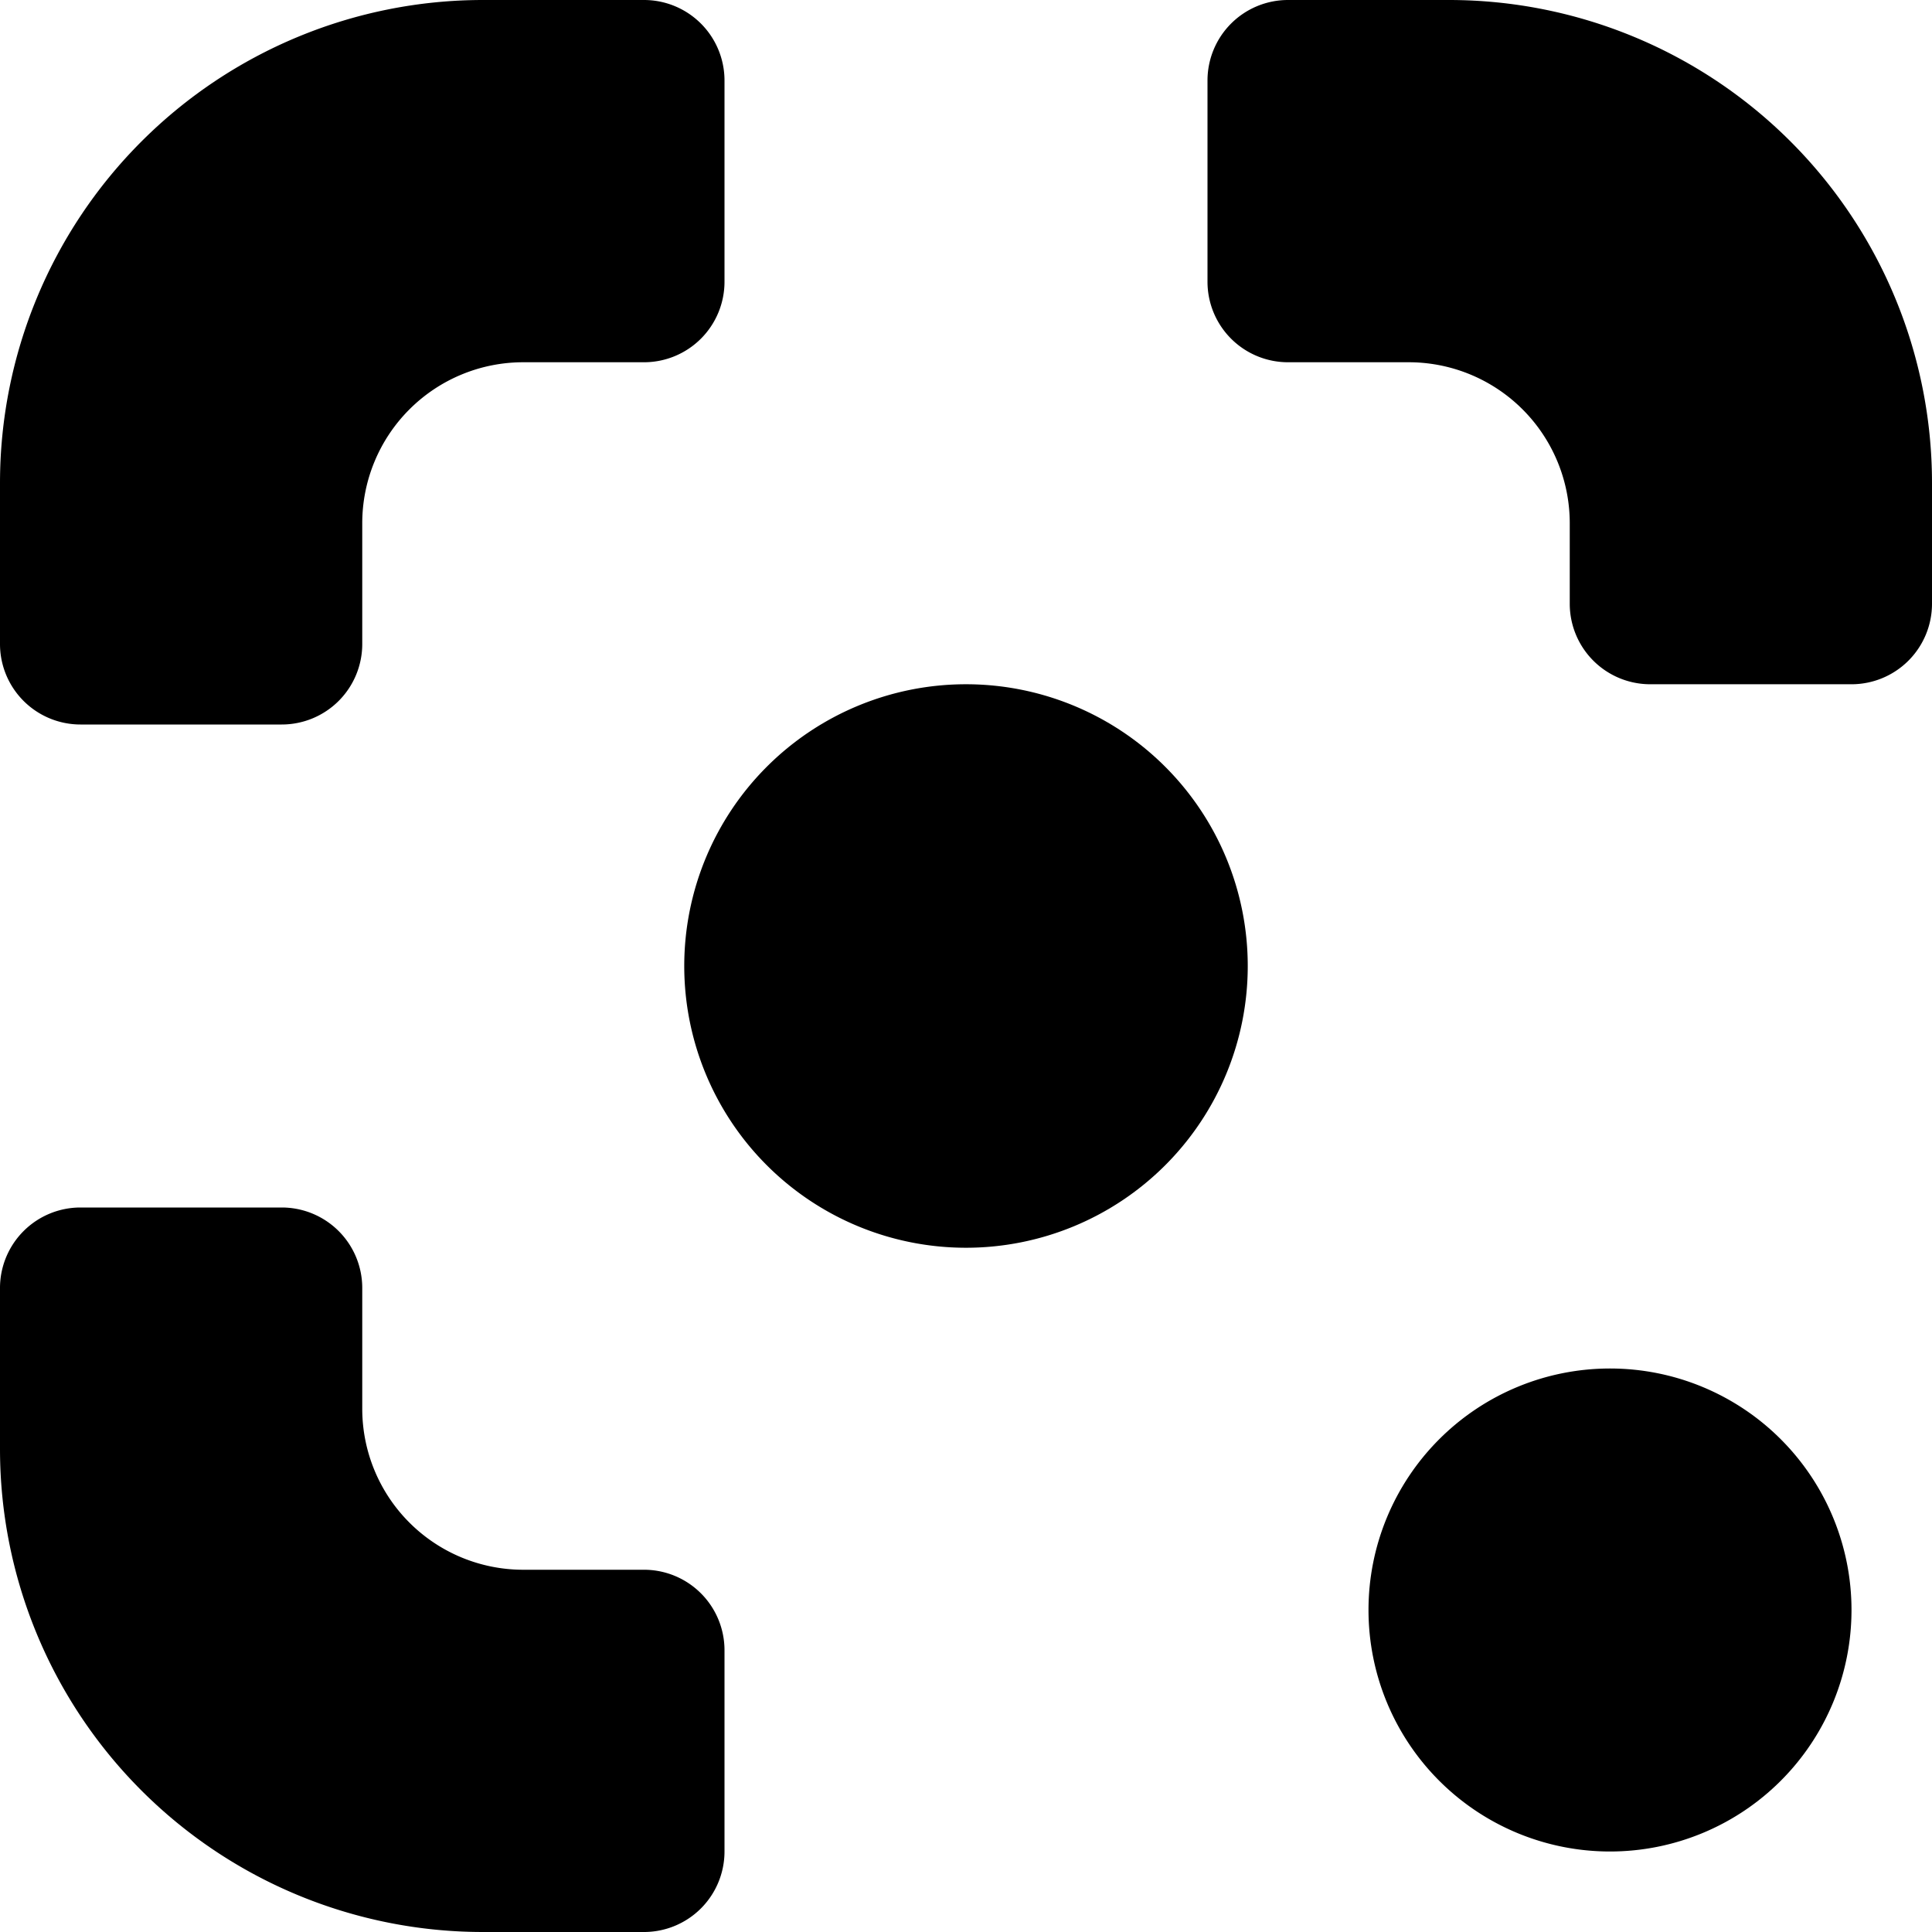 <svg xmlns="http://www.w3.org/2000/svg" viewBox="0 0 24 24"><g><path d="M8.5 12a3.5 3.5 0 1 0 7 0 3.5 3.5 0 1 0 -7 0" fill="#000000" stroke-width="1"></path><path d="M17 20a3 3 0 1 0 6 0 3 3 0 1 0 -6 0" fill="#000000" stroke-width="1"></path><path d="M1 9h2.5a1 1 0 0 0 1 -1V6.5a2 2 0 0 1 2 -2H8a1 1 0 0 0 1 -1V1a1 1 0 0 0 -1 -1H6a6 6 0 0 0 -6 6v2a1 1 0 0 0 1 1Z" fill="#000000" stroke-width="1"></path><path d="M18 0h-2a1 1 0 0 0 -1 1v2.5a1 1 0 0 0 1 1h1.5a2 2 0 0 1 2 2v1a1 1 0 0 0 1 1H23a1 1 0 0 0 1 -1V6a6 6 0 0 0 -6 -6Z" fill="#000000" stroke-width="1"></path><path d="M8 19.5H6.5a2 2 0 0 1 -2 -2V16a1 1 0 0 0 -1 -1H1a1 1 0 0 0 -1 1v2a6 6 0 0 0 6 6h2a1 1 0 0 0 1 -1v-2.5a1 1 0 0 0 -1 -1Z" fill="#000000" stroke-width="1"></path></g></svg>